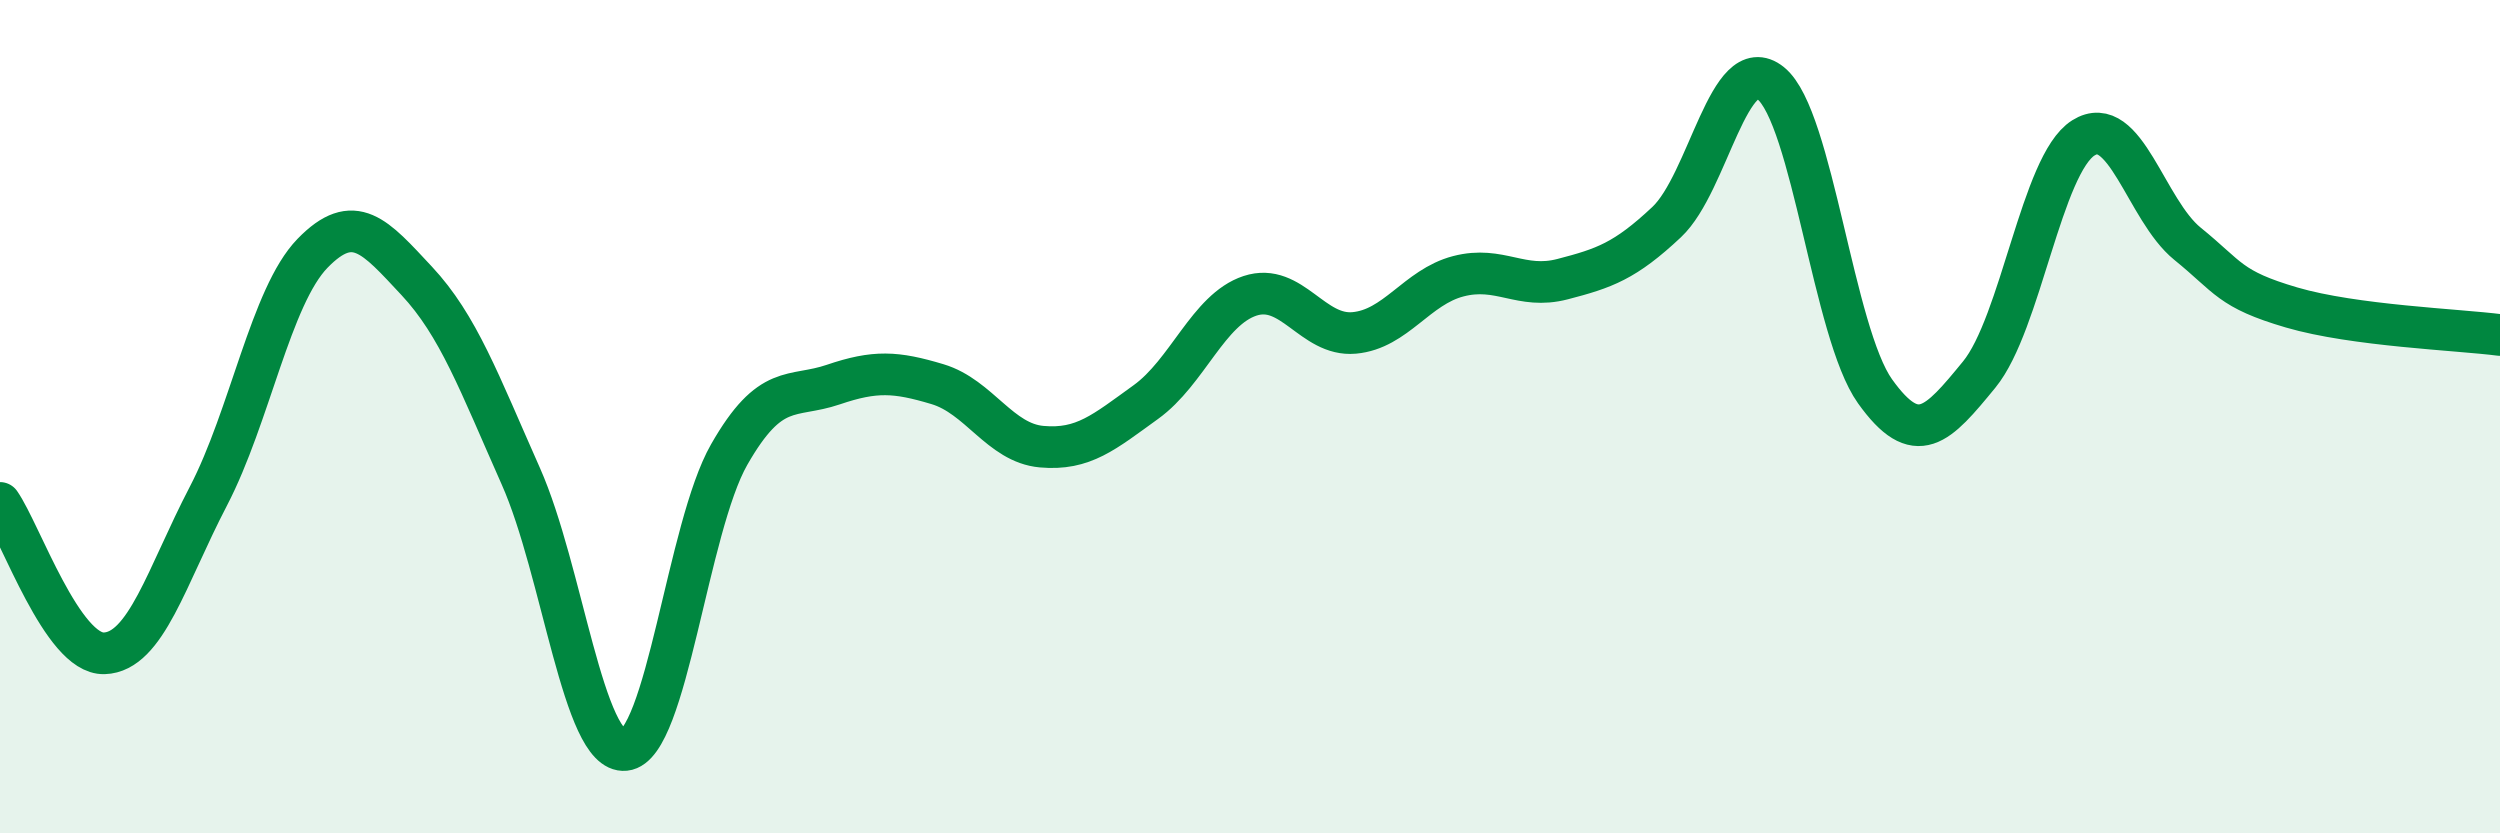 
    <svg width="60" height="20" viewBox="0 0 60 20" xmlns="http://www.w3.org/2000/svg">
      <path
        d="M 0,12.07 C 0.5,12.79 1.5,15.71 2.5,15.68 C 3.5,15.65 4,13.83 5,11.91 C 6,9.99 6.5,7.11 7.5,6.08 C 8.5,5.05 9,5.67 10,6.74 C 11,7.81 11.5,9.18 12.5,11.43 C 13.5,13.68 14,18.1 15,18 C 16,17.9 16.5,12.66 17.5,10.91 C 18.5,9.16 19,9.57 20,9.23 C 21,8.89 21.5,8.92 22.5,9.22 C 23.5,9.52 24,10.63 25,10.72 C 26,10.81 26.5,10.37 27.5,9.65 C 28.5,8.93 29,7.43 30,7.1 C 31,6.77 31.5,8.08 32.5,7.99 C 33.5,7.9 34,6.89 35,6.63 C 36,6.37 36.5,6.96 37.5,6.7 C 38.5,6.44 39,6.27 40,5.33 C 41,4.39 41.5,1.19 42.5,2 C 43.5,2.81 44,7.99 45,9.39 C 46,10.79 46.5,10.21 47.5,8.99 C 48.5,7.77 49,3.94 50,3.31 C 51,2.68 51.5,5.04 52.5,5.85 C 53.5,6.66 53.5,6.94 55,7.38 C 56.5,7.82 59,7.91 60,8.04L60 20L0 20Z"
        fill="#008740"
        opacity="0.1"
        stroke-linecap="round"
        stroke-linejoin="round"
      />
      <path
        d="M 0,12.07 C 0.5,12.79 1.5,15.71 2.5,15.68 C 3.5,15.65 4,13.83 5,11.91 C 6,9.99 6.5,7.11 7.5,6.08 C 8.5,5.05 9,5.67 10,6.74 C 11,7.81 11.5,9.18 12.5,11.43 C 13.5,13.68 14,18.1 15,18 C 16,17.9 16.5,12.66 17.5,10.91 C 18.5,9.16 19,9.57 20,9.23 C 21,8.89 21.5,8.92 22.5,9.22 C 23.5,9.52 24,10.63 25,10.72 C 26,10.81 26.5,10.37 27.5,9.65 C 28.5,8.93 29,7.43 30,7.1 C 31,6.77 31.5,8.08 32.5,7.99 C 33.5,7.9 34,6.89 35,6.63 C 36,6.37 36.5,6.96 37.5,6.7 C 38.5,6.44 39,6.27 40,5.33 C 41,4.39 41.5,1.19 42.5,2 C 43.5,2.81 44,7.99 45,9.39 C 46,10.79 46.5,10.21 47.5,8.99 C 48.5,7.77 49,3.94 50,3.31 C 51,2.68 51.5,5.04 52.5,5.85 C 53.5,6.66 53.5,6.94 55,7.38 C 56.5,7.82 59,7.91 60,8.04"
        stroke="#008740"
        stroke-width="1"
        fill="none"
        stroke-linecap="round"
        stroke-linejoin="round"
      />
    </svg>
  